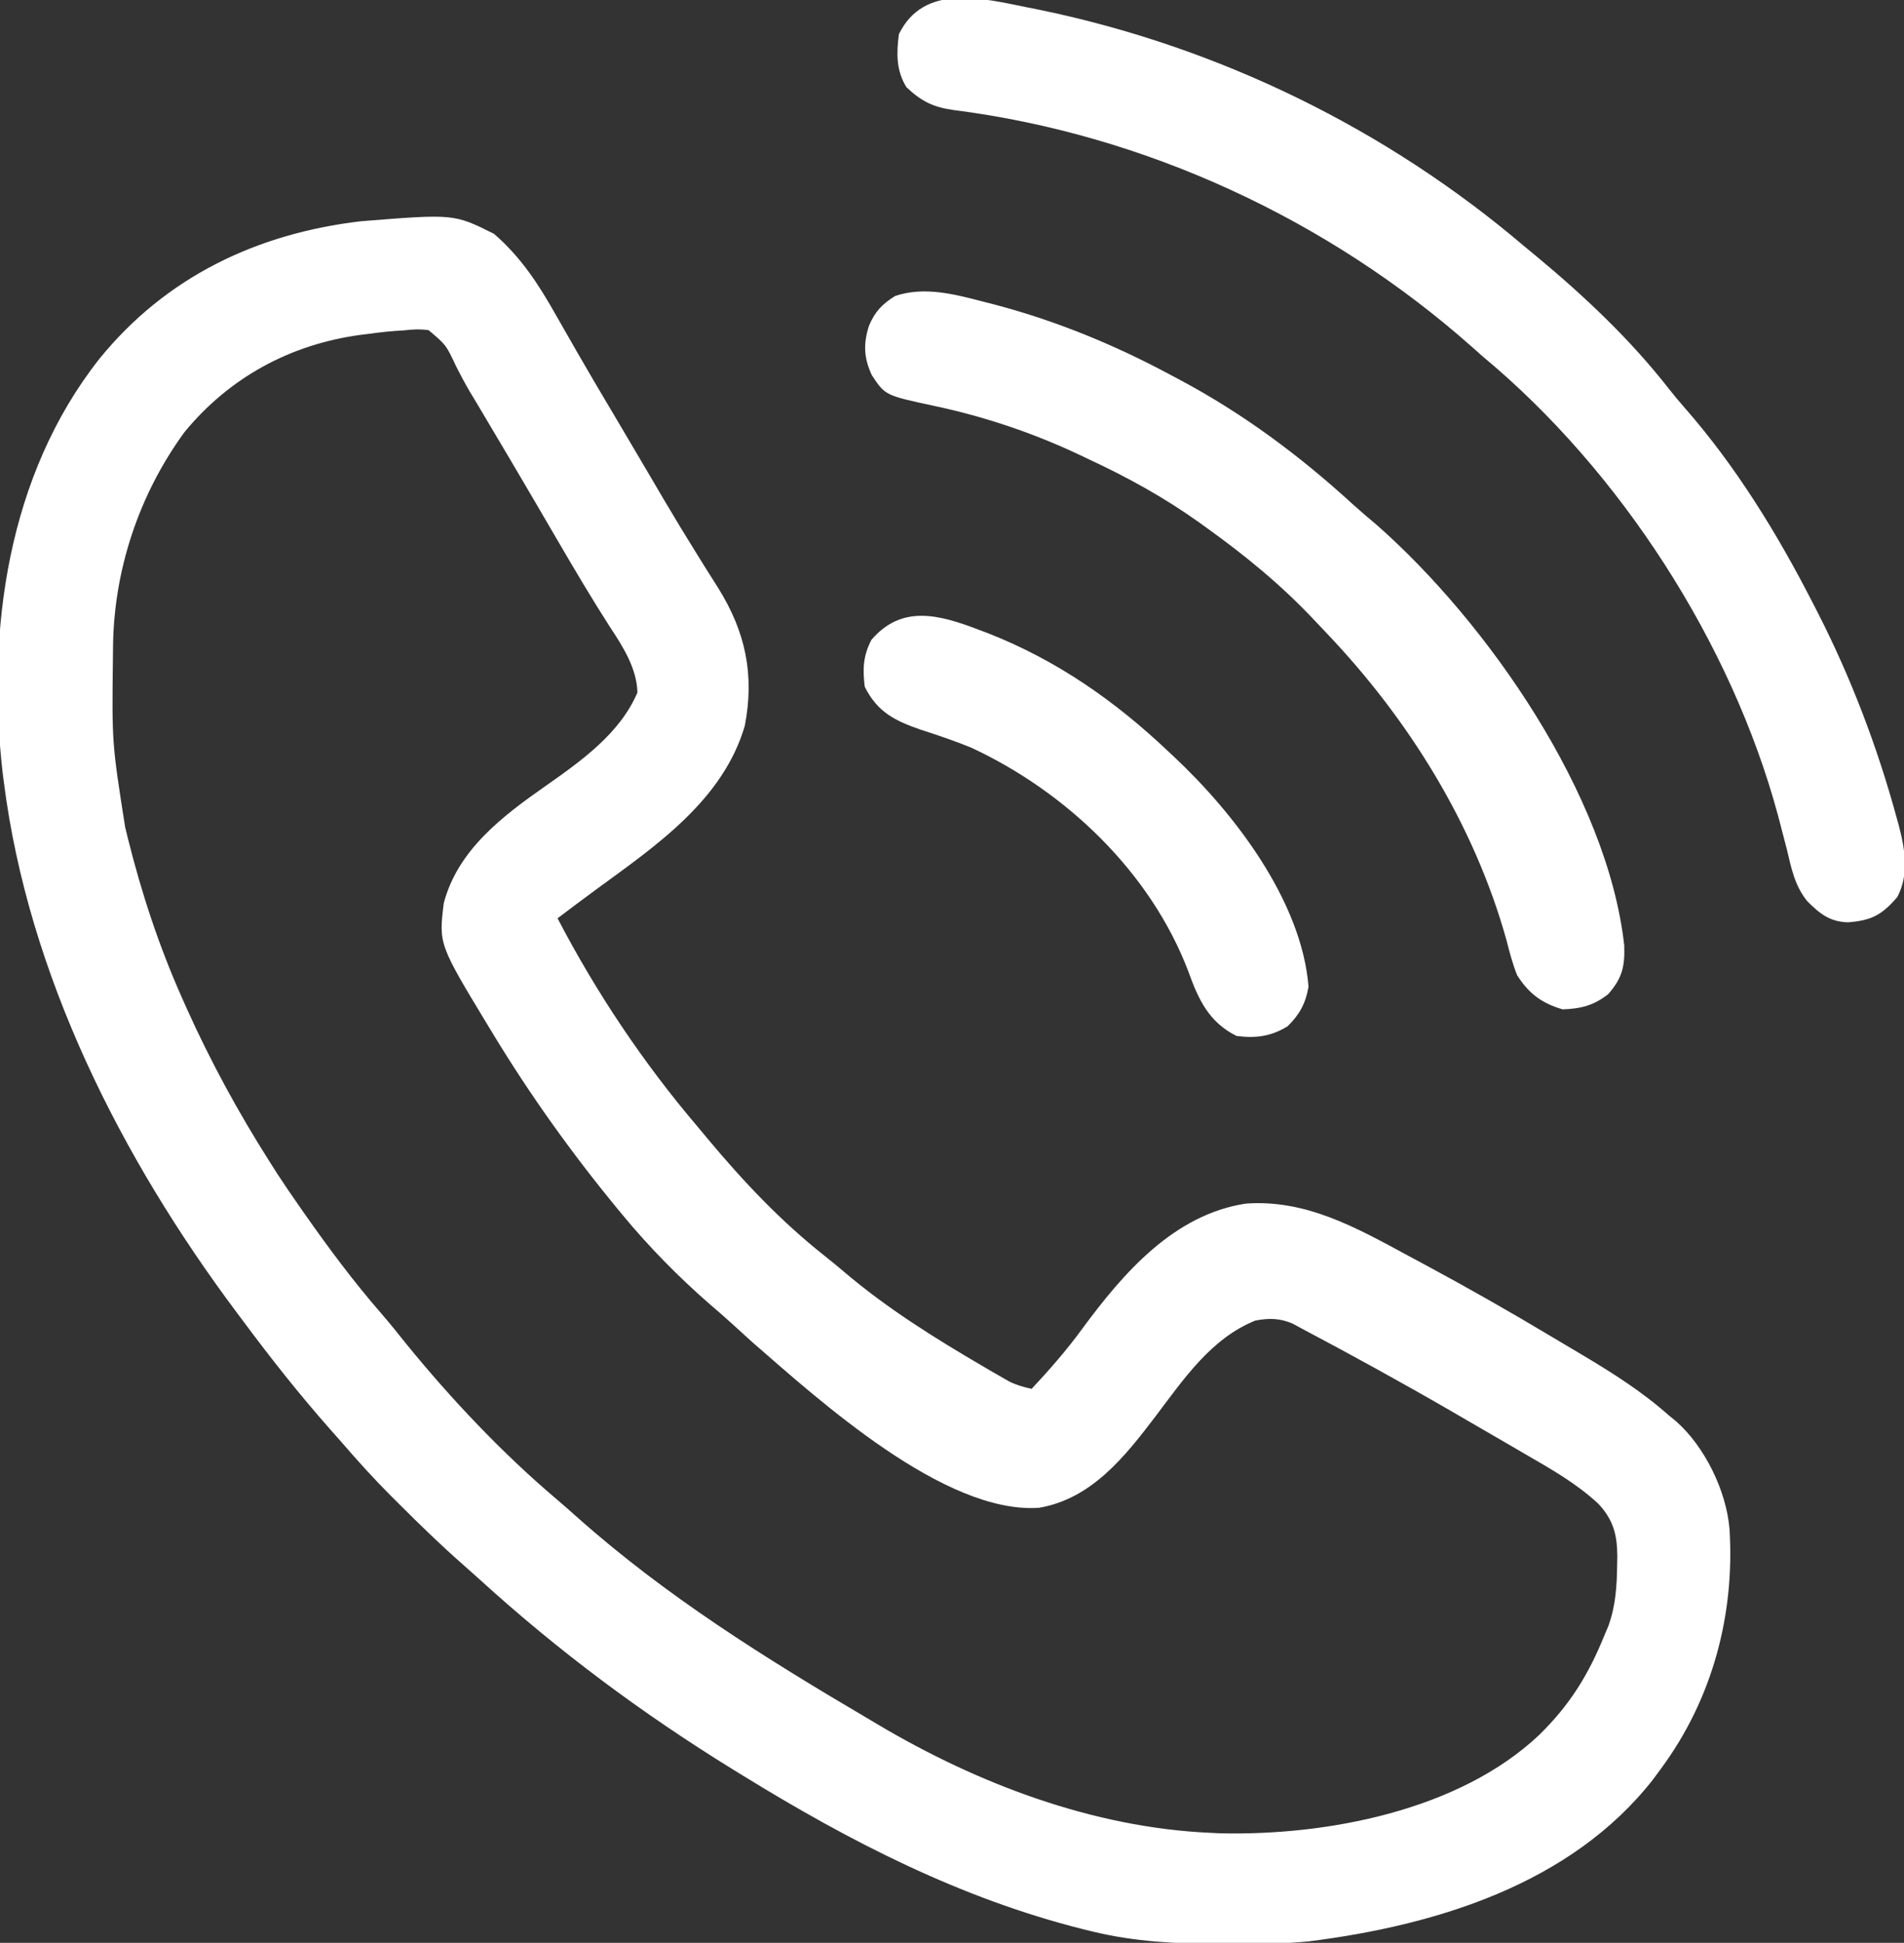 <?xml version="1.0" encoding="UTF-8"?>
<svg version="1.1" xmlns="http://www.w3.org/2000/svg" width="502" height="512">
<rect width="100%" height="100%" fill="#333333" stroke="none"/>
<path d="M0 0 C7.112 6.142 11.796 13.367 16.375 21.5 C17.605 23.646 18.835 25.792 20.066 27.938 C20.989 29.554 20.989 29.554 21.93 31.203 C24.68 35.995 27.493 40.749 30.312 45.5 C31.388 47.316 32.464 49.133 33.539 50.949 C34.069 51.844 34.599 52.739 35.146 53.662 C36.755 56.383 38.359 59.107 39.961 61.832 C41.036 63.659 42.112 65.486 43.188 67.312 C43.714 68.209 44.241 69.105 44.783 70.029 C47.654 74.898 50.578 79.727 53.574 84.52 C54.209 85.54 54.843 86.56 55.496 87.612 C56.711 89.56 57.935 91.502 59.17 93.437 C66.305 104.906 68.708 116.156 66.129 129.617 C60.407 149.2 42.766 161.21 27.124 172.635 C23.644 175.186 20.195 177.778 16.75 180.375 C26.964 199.973 39.413 218.56 53.75 235.375 C54.673 236.483 55.594 237.591 56.516 238.699 C65.834 249.835 75.685 260.255 87.098 269.277 C88.839 270.655 90.557 272.063 92.246 273.504 C103.606 283.169 116.265 291.059 129.125 298.562 C129.927 299.032 130.73 299.502 131.557 299.986 C132.309 300.417 133.061 300.849 133.836 301.293 C134.827 301.862 134.827 301.862 135.837 302.442 C137.794 303.397 139.625 303.927 141.75 304.375 C146.513 299.286 151.014 294.135 155.125 288.5 C165.93 273.848 179.218 258.469 198.199 255.562 C214.128 254.392 227.492 261.98 241.062 269.312 C242.472 270.068 243.882 270.823 245.292 271.579 C256.714 277.723 267.973 284.125 279.102 290.789 C281.687 292.337 284.281 293.872 286.875 295.406 C294.957 300.221 302.692 305.104 309.75 311.375 C310.379 311.888 311.008 312.401 311.656 312.93 C319.247 319.622 324.929 331.288 325.75 341.375 C327.151 363.885 321.252 386.071 307.75 404.375 C306.675 405.835 306.675 405.835 305.578 407.324 C283.932 434.948 248.317 445.784 214.708 450 C207.806 450.654 200.929 450.724 194 450.688 C193.256 450.685 192.512 450.683 191.746 450.681 C180.195 450.627 169.008 450.132 157.75 447.375 C156.934 447.176 156.118 446.978 155.277 446.773 C122.954 438.648 93.974 423.743 65.75 406.375 C64.831 405.811 63.912 405.246 62.965 404.665 C39.034 389.91 16.908 373.455 -3.883 354.523 C-5.407 353.14 -6.943 351.769 -8.492 350.414 C-14.18 345.415 -19.574 340.157 -24.938 334.812 C-25.65 334.104 -26.363 333.396 -27.098 332.666 C-31.687 328.064 -36.013 323.3 -40.25 318.375 C-41.272 317.219 -42.295 316.064 -43.32 314.91 C-51.424 305.728 -58.948 296.203 -66.25 286.375 C-66.786 285.66 -67.323 284.944 -67.875 284.208 C-98.295 243.542 -122.799 195.288 -129.25 144.375 C-129.391 143.279 -129.391 143.279 -129.536 142.162 C-133.879 104.406 -128.164 63.538 -104.077 32.978 C-86.563 11.374 -62.538 -0.097 -35.148 -3.312 C-10.566 -5.283 -10.566 -5.283 0 0 Z M-35.351 26.642 C-53.775 29.17 -69.808 37.878 -81.637 52.281 C-93.672 68.791 -100.323 88.803 -100.453 109.266 C-100.46 110.003 -100.467 110.741 -100.475 111.501 C-100.752 134.115 -100.752 134.115 -97.25 156.375 C-97.019 157.323 -96.788 158.271 -96.55 159.248 C-92.928 173.763 -88.335 187.71 -82.25 201.375 C-81.639 202.747 -81.639 202.747 -81.016 204.147 C-74.699 218.155 -67.486 231.409 -59.25 244.375 C-58.564 245.457 -57.878 246.538 -57.172 247.652 C-55.248 250.599 -53.268 253.492 -51.25 256.375 C-50.78 257.047 -50.31 257.72 -49.825 258.413 C-43.501 267.418 -37.001 276.146 -29.777 284.449 C-27.466 287.125 -25.259 289.855 -23.062 292.625 C-11.252 307.119 2.225 321.378 16.508 333.469 C18.319 335.008 20.096 336.571 21.867 338.156 C45.366 359.064 71.715 375.479 98.75 391.375 C99.567 391.861 100.384 392.348 101.226 392.849 C127.562 408.472 157.921 419.982 188.75 421.375 C189.58 421.416 190.41 421.457 191.266 421.5 C219.542 422.194 254.451 415.517 275.539 395.61 C283.596 387.742 288.513 379.814 292.75 369.375 C293.093 368.564 293.436 367.753 293.789 366.918 C295.752 361.534 296.049 356.301 296.125 350.625 C296.139 349.903 296.153 349.182 296.167 348.438 C296.116 342.771 295.107 338.919 291.217 334.72 C285.493 329.37 278.815 325.586 272.062 321.688 C270.855 320.983 269.647 320.277 268.44 319.571 C264.883 317.494 261.317 315.434 257.75 313.375 C255.885 312.292 254.021 311.208 252.156 310.125 C239.167 302.614 226.011 295.394 212.75 288.375 C211.72 287.814 211.72 287.814 210.67 287.243 C207.333 285.735 204.271 285.713 200.75 286.375 C189.073 291.05 181.775 301.9 174.434 311.592 C166.339 322.239 157.558 333.381 143.668 335.727 C118.779 337.431 85.723 307.406 67.949 291.938 C66.28 290.438 64.619 288.93 62.969 287.41 C60.973 285.58 58.938 283.817 56.875 282.062 C48.583 274.83 40.746 266.866 33.75 258.375 C33.338 257.877 32.927 257.38 32.503 256.867 C20.429 242.202 9.539 226.986 -0.312 210.75 C-0.864 209.842 -0.864 209.842 -1.426 208.917 C-14.574 187.211 -14.574 187.211 -13.25 176.375 C-9.542 162.326 2.275 153.423 13.688 145.438 C22.975 138.926 33.239 131.636 37.812 120.875 C37.654 114.531 34.031 108.841 30.625 103.688 C25.752 96.099 21.167 88.352 16.625 80.562 C15.157 78.047 13.688 75.531 12.219 73.016 C11.85 72.385 11.482 71.754 11.103 71.104 C6.504 63.232 1.848 55.395 -2.809 47.557 C-3.421 46.527 -4.033 45.496 -4.664 44.434 C-5.263 43.441 -5.862 42.448 -6.479 41.426 C-7.708 39.31 -8.866 37.152 -9.966 34.967 C-12.628 29.284 -12.628 29.284 -17.245 25.385 C-19.53 25.072 -21.461 25.162 -23.75 25.438 C-24.926 25.513 -24.926 25.513 -26.125 25.589 C-29.218 25.825 -32.275 26.251 -35.351 26.642 Z " fill="#fff" transform="translate(130.25,61.625)"/>
<path d="M0 0 C1.11 0.221 2.221 0.443 3.365 0.671 C50.242 10.418 94.414 31.943 130.875 63 C131.935 63.876 132.997 64.751 134.059 65.625 C146.659 76.093 158.772 87.51 168.867 100.445 C170.22 102.167 171.623 103.849 173.07 105.492 C186.566 120.859 197.582 138.821 206.875 157 C207.284 157.794 207.693 158.587 208.115 159.405 C216.933 176.689 223.831 194.778 228.938 213.5 C229.142 214.234 229.346 214.969 229.556 215.725 C231.184 222.093 232.224 228.398 229.125 234.375 C225.071 239.104 222.324 240.58 216.117 241.059 C211.325 240.933 208.668 238.792 205.383 235.512 C202.083 231.444 201.184 226.886 200 221.875 C199.487 219.883 198.968 217.892 198.445 215.902 C198.184 214.906 197.923 213.909 197.653 212.882 C185.398 167.499 156.109 122.087 119.875 92 C118.873 91.116 117.873 90.229 116.875 89.34 C78.915 55.741 30.617 33.402 -19.688 27 C-25.12 26.232 -28.106 24.751 -32.125 21 C-34.874 16.565 -34.773 12.065 -34.125 7 C-27.518 -6.458 -12.218 -2.475 0 0 Z " fill="#fff" transform="translate(271.125,2)"/>
<path d="M0 0 C1.044 0.267 2.088 0.534 3.164 0.809 C19.506 5.139 34.886 11.494 49.75 19.5 C50.413 19.852 51.077 20.204 51.76 20.566 C68.493 29.475 83.407 40.572 97.395 53.367 C99.413 55.195 101.472 56.943 103.562 58.688 C132.817 84.359 164.588 129.977 168.988 169.648 C169.171 175.123 168.511 178.231 164.75 182.5 C160.961 185.47 157.545 186.335 152.75 186.5 C147.225 184.881 143.813 182.322 140.75 177.5 C139.538 174.484 138.743 171.396 137.938 168.25 C129.417 137.725 112.02 109.831 90.209 87.027 C89.225 85.997 88.246 84.962 87.271 83.922 C78.568 74.662 69.07 66.899 58.75 59.5 C58.102 59.034 57.455 58.569 56.788 58.089 C47.572 51.533 37.995 46.263 27.75 41.5 C27.11 41.195 26.47 40.889 25.81 40.575 C13.459 34.702 0.519 30.333 -12.867 27.484 C-25.868 24.703 -25.868 24.703 -29.398 19.352 C-31.526 14.725 -31.655 11.087 -30.125 6.312 C-28.573 2.639 -26.673 0.639 -23.25 -1.5 C-15.486 -4.088 -7.666 -1.983 0 0 Z " fill="#fff" transform="translate(259.25,79.5)"/>
<path d="M0 0 C1.214 0.458 1.214 0.458 2.453 0.924 C20.539 8.002 35.951 18.742 50 32.062 C50.474 32.504 50.949 32.946 51.438 33.401 C67.453 48.385 85.165 71.458 87 94.062 C86.273 98.415 84.651 101.428 81.5 104.5 C77.176 107.202 73.006 107.737 68 107.062 C60.715 103.42 57.968 97.462 55.312 90.062 C45.37 63.934 23.11 42.718 -2 31.062 C-6.355 29.294 -10.786 27.792 -15.258 26.352 C-22.066 24.007 -26.686 21.691 -30 15.062 C-30.574 10.356 -30.456 6.941 -28.25 2.688 C-20.229 -6.671 -10.423 -3.976 0 0 Z " fill="#fff" transform="translate(258,165.938)"/>
</svg>
